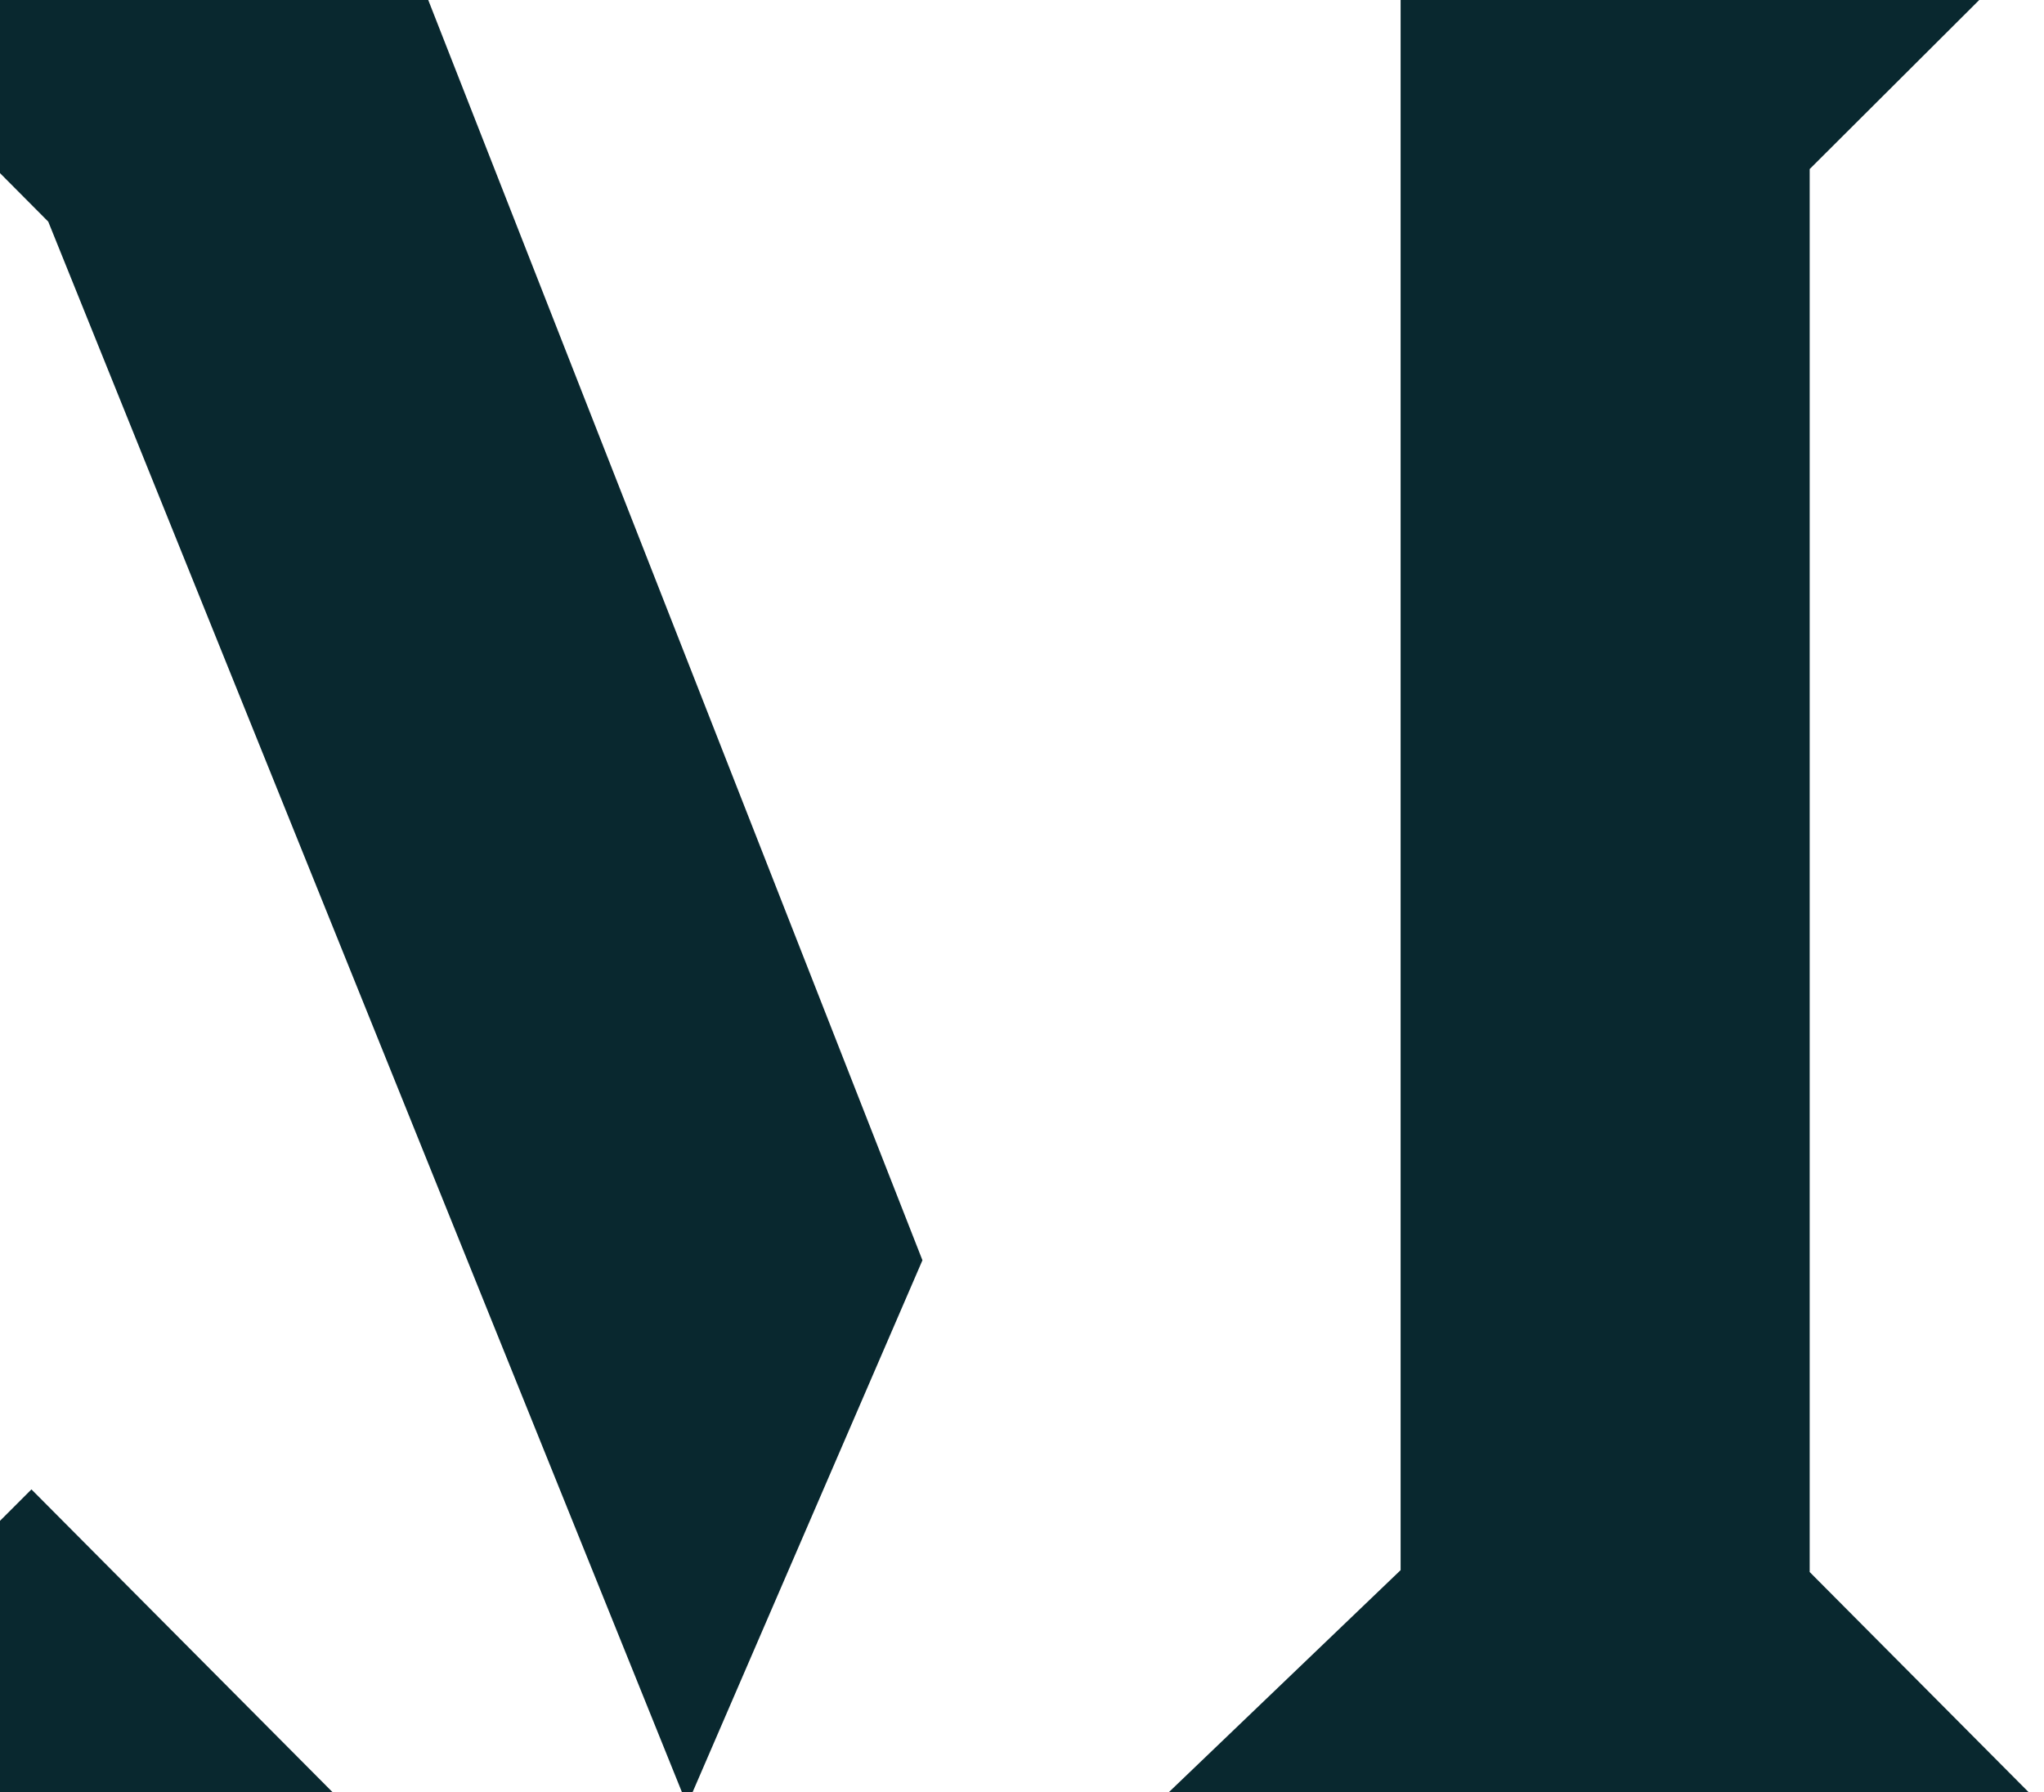 <svg width="901" height="790" viewBox="0 0 901 790" fill="none" xmlns="http://www.w3.org/2000/svg" preserveAspectRatio="xMinYMid meet">
<path d="M148.892 792.38L13.857 656.592L-122 792.38H148.892Z" fill="#09282F"/>
<path d="M406.613 555.58L179.36 -24H-99.766L21.271 97.712L302.867 795.692L406.613 555.58Z" fill="#09282F"/>
<path d="M797.715 693.023V74.529L896.521 -24H617.395V81.152V692.195L512.826 792.38H896.521L797.715 693.023Z" fill="#09282F"/>
</svg>

